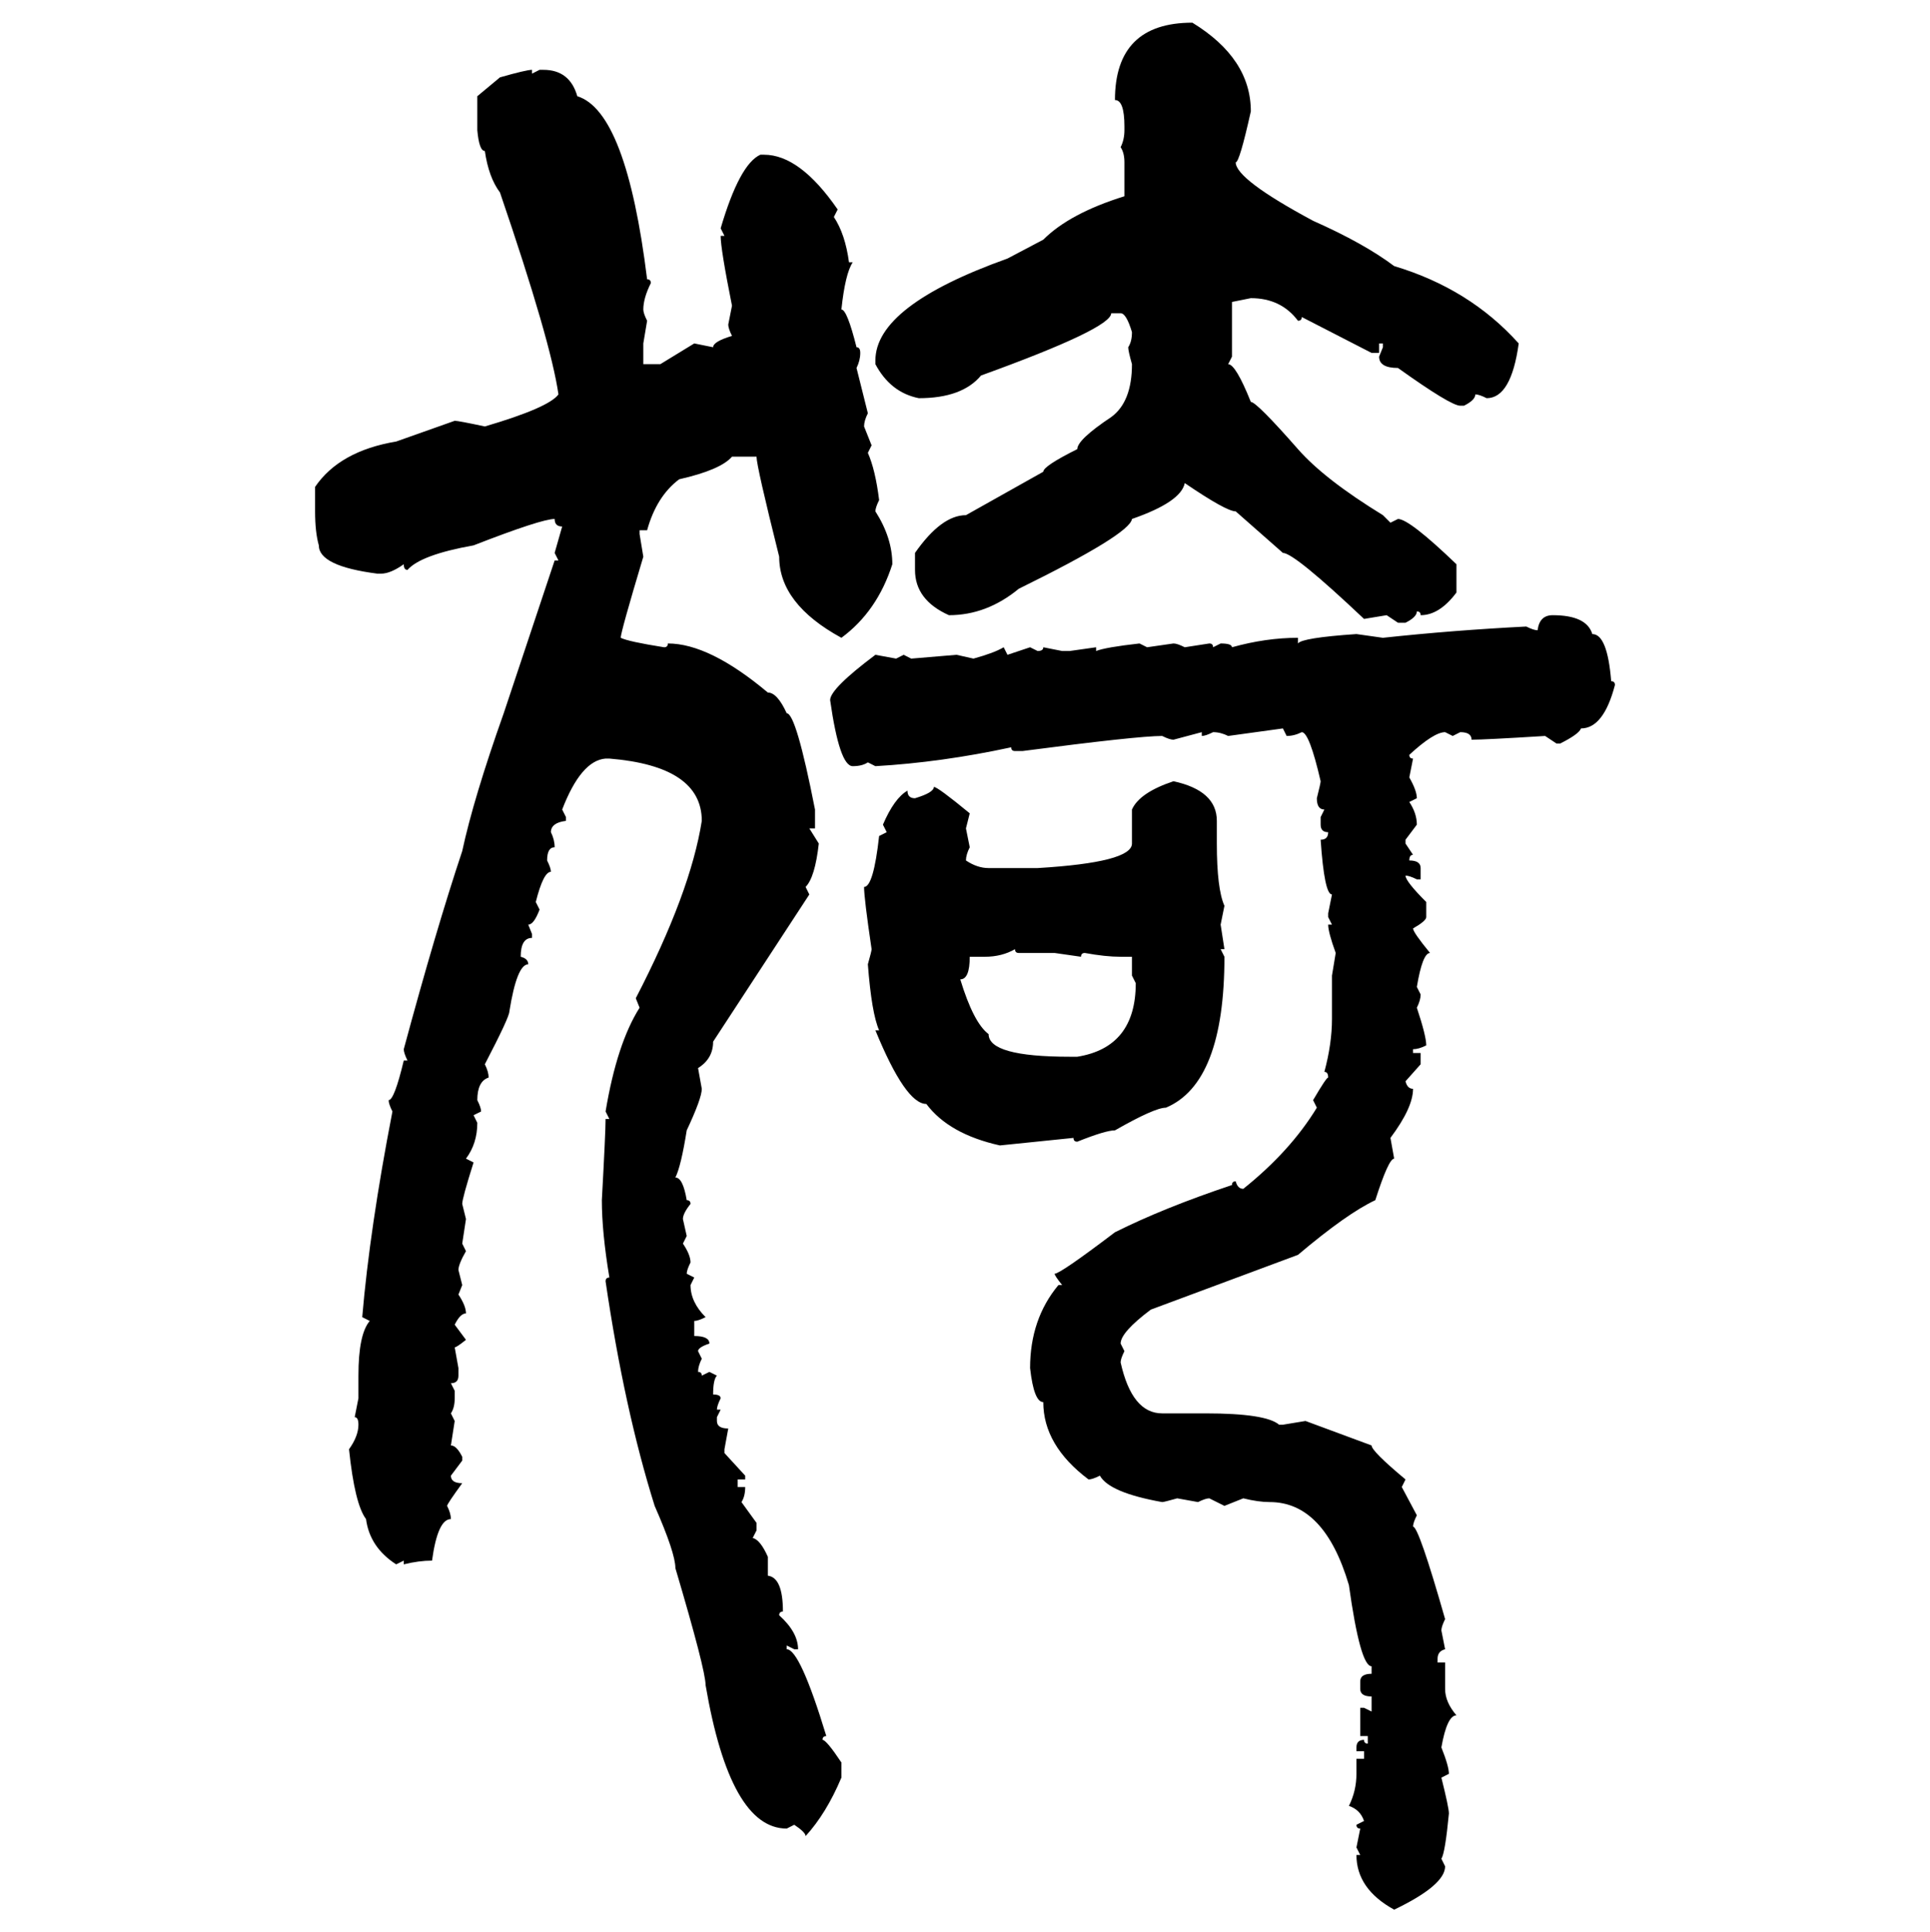 <svg xmlns="http://www.w3.org/2000/svg" xmlns:xlink="http://www.w3.org/1999/xlink" width="299.707" height="300"><path d="M185.16 3.52L185.16 3.52Q194.24 9.08 194.24 17.29L194.24 17.29Q192.48 25.20 191.89 25.20L191.89 25.20Q191.89 27.83 203.91 34.28L203.91 34.28Q211.82 37.79 216.50 41.31L216.50 41.31Q228.22 44.82 235.84 53.32L235.84 53.32Q234.67 61.82 230.86 61.82L230.86 61.82Q229.69 61.23 229.10 61.23L229.10 61.23Q229.10 62.11 227.34 62.99L227.34 62.99L226.76 62.99Q225.29 62.99 217.09 57.13L217.09 57.13Q214.16 57.13 214.16 55.37L214.16 55.37L214.75 53.91L214.75 53.32L214.16 53.32L214.16 54.79L212.99 54.79L202.15 49.22Q202.15 49.80 201.56 49.80L201.56 49.80Q198.93 46.29 194.24 46.29L194.24 46.29L191.31 46.88L191.31 55.37L190.72 56.54Q191.89 56.54 194.24 62.40L194.24 62.40Q195.12 62.40 201.56 69.73L201.56 69.73Q205.66 74.41 214.75 79.98L214.75 79.98L215.92 81.15L217.09 80.57Q218.85 80.57 226.17 87.60L226.17 87.60L226.17 91.99Q223.54 95.51 220.61 95.51L220.61 95.51Q220.61 94.92 220.02 94.92L220.02 94.92Q220.02 95.80 218.26 96.68L218.26 96.68L217.09 96.68L215.33 95.51L211.82 96.09Q200.98 85.84 199.22 85.84L199.22 85.84L191.89 79.39Q190.43 79.39 183.98 75L183.98 75Q183.40 77.93 175.78 80.57L175.78 80.57Q175.49 82.91 158.20 91.41L158.20 91.41Q153.22 95.51 147.36 95.51L147.36 95.51Q142.09 93.16 142.09 88.48L142.09 88.48L142.09 85.84Q146.19 79.98 150 79.98L150 79.98L162.01 73.24Q162.01 72.36 167.29 69.73L167.29 69.73Q167.29 68.26 172.56 64.75L172.56 64.75Q175.78 62.40 175.78 56.54L175.78 56.54Q175.20 54.49 175.20 53.91L175.20 53.91Q175.78 53.03 175.78 51.56L175.78 51.56Q174.90 48.63 174.02 48.63L174.02 48.63L172.56 48.63Q172.56 50.98 152.34 58.30L152.34 58.30Q149.41 61.82 142.68 61.82L142.68 61.82Q138.28 60.94 135.94 56.54L135.94 56.54L135.94 55.96Q135.94 47.46 156.45 40.14L156.45 40.14L162.01 37.21Q166.11 33.11 174.61 30.47L174.61 30.47L174.61 25.20Q174.61 23.73 174.02 22.85L174.02 22.85Q174.61 21.68 174.61 20.21L174.61 20.21L174.61 19.63Q174.61 15.53 173.14 15.53L173.14 15.53Q173.14 3.52 185.16 3.52ZM82.62 10.84L82.62 10.84L82.62 11.43L83.79 10.84L84.38 10.84Q88.48 10.84 89.65 14.94L89.65 14.94Q97.27 17.29 100.49 43.36L100.49 43.36Q101.07 43.36 101.07 43.95L101.07 43.95Q99.90 46.29 99.90 48.05L99.90 48.05Q99.90 48.63 100.49 49.80L100.49 49.80L99.90 53.32L99.90 56.54L102.54 56.54L107.81 53.32L110.74 53.91Q110.74 53.03 113.67 52.15L113.67 52.15Q113.09 50.98 113.09 50.39L113.09 50.39L113.67 47.46Q111.91 38.67 111.91 36.62L111.91 36.62L112.50 36.62L111.91 35.45Q114.84 25.49 118.07 24.02L118.07 24.02L118.65 24.02Q124.22 24.02 130.08 32.52L130.08 32.52L129.49 33.69Q131.25 36.33 131.84 40.72L131.84 40.72L132.42 40.72Q131.25 42.48 130.66 48.05L130.66 48.05Q131.54 48.05 133.01 53.91L133.01 53.91Q133.59 53.91 133.59 54.79L133.59 54.79Q133.59 55.96 133.01 57.13L133.01 57.13L134.77 64.16Q134.18 65.33 134.18 66.21L134.18 66.21L135.35 69.14L134.77 70.31Q135.94 72.95 136.52 77.64L136.52 77.64Q135.94 78.81 135.94 79.39L135.94 79.39Q138.57 83.50 138.57 87.60L138.57 87.60Q136.23 94.92 130.66 99.02L130.66 99.02Q121.00 93.75 121.00 86.43L121.00 86.43Q117.48 72.36 117.48 70.90L117.48 70.90L113.67 70.90Q111.91 72.95 105.47 74.41L105.47 74.41Q101.95 77.05 100.49 82.32L100.49 82.32L99.32 82.32L99.32 82.91L99.90 86.43Q96.39 98.14 96.39 99.02L96.39 99.02Q97.56 99.61 103.13 100.49L103.13 100.49Q103.71 100.49 103.71 99.90L103.71 99.90Q110.16 99.90 119.24 107.52L119.24 107.52Q120.70 107.52 122.17 110.74L122.17 110.74Q123.63 110.74 126.56 125.68L126.56 125.68L126.56 128.61L125.68 128.61L127.15 130.96Q126.56 136.23 125.10 137.70L125.10 137.70L125.68 138.87L110.74 161.72Q110.74 164.36 108.40 165.82L108.40 165.82L108.98 169.04Q108.98 170.51 106.64 175.49L106.64 175.49Q105.76 181.05 104.88 182.81L104.88 182.81Q106.05 182.81 106.64 186.33L106.64 186.33Q107.23 186.33 107.23 186.91L107.23 186.91Q106.05 188.38 106.05 189.26L106.05 189.26L106.64 191.89L106.05 193.07Q107.23 194.82 107.23 196.00L107.23 196.00Q106.64 197.17 106.64 197.75L106.64 197.75L107.81 198.34L107.23 199.51Q107.23 202.15 109.57 204.49L109.57 204.49Q108.40 205.08 107.81 205.08L107.81 205.08L107.81 207.42Q110.16 207.42 110.16 208.59L110.16 208.59Q108.40 209.18 108.40 209.77L108.40 209.77L108.98 210.94Q108.40 212.11 108.40 212.99L108.40 212.99Q108.98 212.99 108.98 213.57L108.98 213.57L110.16 212.99L111.33 213.57Q110.74 214.16 110.74 216.50L110.74 216.50Q111.91 216.50 111.91 217.09L111.91 217.09Q111.33 218.26 111.33 218.85L111.33 218.85L111.91 218.85L111.33 220.02L111.33 220.61Q111.33 221.78 113.09 221.78L113.09 221.78L112.50 225L112.50 225.59L115.72 229.10L115.72 229.69L114.55 229.69L114.55 230.86L115.72 230.86Q115.72 232.32 115.14 233.20L115.14 233.20L117.48 236.43L117.48 237.60L116.89 238.77Q118.07 239.06 119.24 241.70L119.24 241.70L119.24 244.63Q121.58 244.92 121.58 250.20L121.58 250.20Q121.00 250.20 121.00 250.78L121.00 250.78Q123.93 253.42 123.93 256.05L123.93 256.05L123.34 256.05L122.17 255.47L122.17 256.05Q124.22 256.05 128.32 269.53L128.32 269.53Q127.73 269.53 127.73 270.12L127.73 270.12Q128.32 270.12 130.66 273.63L130.66 273.63L130.66 275.98Q128.32 281.54 125.10 285.06L125.10 285.06Q125.10 284.47 123.34 283.30L123.34 283.30L122.17 283.89Q113.38 283.89 109.57 261.62L109.57 261.62Q109.57 259.28 104.88 243.46L104.88 243.46Q104.88 241.11 101.66 233.79L101.66 233.79Q96.97 218.85 94.04 198.93L94.04 198.93Q94.04 198.34 94.63 198.34L94.63 198.34Q93.46 191.31 93.46 186.33L93.46 186.33Q94.04 175.78 94.04 173.73L94.04 173.73L94.63 173.73L94.04 172.56Q95.80 162.01 99.32 156.45L99.32 156.45L98.73 154.98Q107.23 138.57 108.98 127.44L108.98 127.44Q108.98 118.95 94.63 117.77L94.63 117.77L94.04 117.77Q90.23 118.07 87.30 125.68L87.30 125.68L87.89 126.86L87.89 127.44Q85.55 127.73 85.55 129.20L85.55 129.20Q86.13 130.37 86.13 131.54L86.13 131.54Q84.96 131.54 84.96 133.59L84.96 133.59Q85.55 134.77 85.55 135.35L85.55 135.35Q84.38 135.35 83.20 140.04L83.20 140.04L83.79 141.21Q82.91 143.55 82.03 143.55L82.03 143.55L82.62 145.02L82.62 145.61Q80.86 145.61 80.86 148.54L80.86 148.54Q82.03 148.83 82.03 149.71L82.03 149.71Q80.27 149.71 79.10 157.03L79.10 157.03Q79.10 157.91 75.29 165.23L75.29 165.23Q75.88 166.41 75.88 167.29L75.88 167.29Q74.12 167.87 74.12 170.80L74.12 170.80Q74.71 171.97 74.71 172.56L74.71 172.56L73.54 173.14L74.12 174.32Q74.12 177.54 72.36 179.88L72.36 179.88L73.54 180.47Q71.78 186.04 71.78 186.91L71.78 186.91L72.36 189.26L71.78 193.07L72.36 194.24Q71.19 196.29 71.19 197.17L71.19 197.17L71.78 199.51L71.19 200.98Q72.36 202.73 72.36 203.91L72.36 203.91Q71.48 203.91 70.61 205.66L70.61 205.66L72.36 208.01Q70.90 209.18 70.61 209.18L70.61 209.18L71.19 212.40L71.19 213.57Q71.19 214.75 70.02 214.75L70.02 214.75L70.61 215.92L70.61 217.09Q70.61 218.55 70.02 219.43L70.02 219.43L70.61 220.61L70.02 224.41Q70.90 224.41 71.78 226.17L71.78 226.17L71.78 226.76L70.02 229.10Q70.02 230.27 71.78 230.27L71.78 230.27Q69.43 233.50 69.43 233.79L69.43 233.79Q70.02 234.96 70.02 235.84L70.02 235.84Q67.97 235.84 67.09 242.29L67.09 242.29Q65.04 242.29 62.70 242.87L62.70 242.87L62.70 242.29L61.52 242.87Q57.42 240.23 56.84 235.84L56.84 235.84Q55.08 233.50 54.20 225L54.20 225Q55.66 222.95 55.66 221.19L55.66 221.19Q55.66 220.02 55.08 220.02L55.08 220.02L55.66 217.09L55.66 213.57Q55.66 207.13 57.42 205.08L57.42 205.08L56.25 204.49Q57.42 190.72 60.94 172.56L60.94 172.56Q60.35 171.39 60.35 170.80L60.35 170.80Q61.23 170.80 62.70 164.65L62.70 164.65L63.28 164.65Q62.70 163.48 62.70 162.89L62.70 162.89Q67.68 144.43 71.78 132.13L71.78 132.13Q73.54 123.93 78.22 110.74L78.22 110.74L86.13 87.01L86.72 87.01L86.13 85.84L87.30 81.74Q86.13 81.74 86.13 80.57L86.13 80.57Q84.08 80.57 73.54 84.67L73.54 84.67Q65.33 86.13 63.28 88.48L63.28 88.48Q62.70 88.48 62.70 87.60L62.70 87.60Q60.64 89.06 59.18 89.06L59.18 89.06L58.59 89.06Q49.51 87.89 49.51 84.67L49.51 84.67Q48.93 82.62 48.93 79.39L48.93 79.39L48.93 75.59Q52.73 70.02 61.52 68.55L61.52 68.55L70.61 65.33Q71.19 65.33 75.29 66.21L75.29 66.21Q85.25 63.28 86.72 61.23L86.72 61.23Q85.55 53.03 77.64 29.88L77.64 29.88Q75.88 27.54 75.29 23.44L75.29 23.44Q74.41 23.44 74.12 20.21L74.12 20.21L74.12 14.94L77.64 12.01Q81.74 10.84 82.62 10.84ZM241.11 95.51L241.11 95.51Q246.39 95.51 247.27 98.44L247.27 98.44Q249.61 98.44 250.20 105.76L250.20 105.76Q250.78 105.76 250.78 106.35L250.78 106.35Q249.02 113.09 245.51 113.09L245.51 113.09Q245.21 113.96 242.29 115.43L242.29 115.43L241.70 115.43L239.94 114.26Q230.57 114.84 228.52 114.84L228.52 114.84Q228.52 113.67 226.76 113.67L226.76 113.67L225.59 114.26L224.41 113.67Q222.66 113.67 218.85 117.19L218.85 117.19Q218.85 117.77 219.43 117.77L219.43 117.77L218.85 120.70Q220.02 122.75 220.02 123.93L220.02 123.93L218.85 124.51Q220.02 126.27 220.02 128.03L220.02 128.03L218.26 130.37L218.26 130.96L219.43 132.71Q218.85 132.71 218.85 133.59L218.85 133.59Q220.61 133.59 220.61 134.77L220.61 134.77L220.61 136.52L220.02 136.52Q218.85 135.94 218.26 135.94L218.26 135.94Q218.26 136.82 221.48 140.04L221.48 140.04L221.48 142.38Q221.48 142.97 219.43 144.14L219.43 144.14Q219.43 144.73 222.07 147.95L222.07 147.95Q220.90 147.95 220.02 153.22L220.02 153.22L220.61 154.39Q220.61 155.27 220.02 156.45L220.02 156.45Q221.48 160.84 221.48 162.30L221.48 162.30Q220.31 162.89 219.43 162.89L219.43 162.89L219.43 163.48L220.61 163.48L220.61 165.23L218.26 167.87Q218.55 169.04 219.43 169.04L219.43 169.04Q219.43 171.97 215.92 176.66L215.92 176.66L216.50 179.88Q215.63 179.88 213.57 186.33L213.57 186.33Q209.18 188.38 201.56 194.82L201.56 194.82L178.71 203.32Q174.02 206.84 174.02 208.59L174.02 208.59L174.61 209.77Q174.02 210.94 174.02 211.52L174.02 211.52Q175.78 219.43 180.47 219.43L180.47 219.43L187.21 219.43Q196.58 219.43 198.63 221.19L198.63 221.19L199.22 221.19L202.73 220.61L212.99 224.41Q212.99 225.29 218.26 229.69L218.26 229.69L217.68 230.86L220.02 235.25Q219.43 236.43 219.43 237.01L219.43 237.01Q220.31 237.01 224.41 251.37L224.41 251.37Q223.83 252.54 223.83 253.13L223.83 253.13L224.41 256.05Q223.24 256.35 223.24 257.52L223.24 257.52L223.24 258.11L224.41 258.11L224.41 262.21Q224.41 264.26 226.17 266.31L226.17 266.31Q224.71 266.31 223.83 271.29L223.83 271.29Q225 274.22 225 275.39L225 275.39L223.83 275.98Q225 280.66 225 281.54L225 281.54Q224.41 287.70 223.83 288.57L223.83 288.57L224.41 289.75Q224.41 292.68 216.50 296.48L216.50 296.48Q210.64 293.26 210.64 287.99L210.64 287.99L211.23 287.99L210.64 286.82L211.23 283.89Q210.64 283.89 210.64 283.30L210.64 283.30L211.82 282.71Q211.23 280.96 209.47 280.37L209.47 280.37Q210.64 278.03 210.64 275.39L210.64 275.39L210.64 273.05L211.82 273.05L211.82 271.88L210.64 271.88L210.64 271.29Q210.64 270.12 211.82 270.12L211.82 270.12Q211.82 270.70 212.40 270.70L212.40 270.70L212.40 269.53L211.23 269.53L211.23 265.14L211.82 265.14L212.99 265.72L212.99 263.38Q211.23 263.38 211.23 262.21L211.23 262.21L211.23 261.04Q211.23 259.86 212.99 259.86L212.99 259.86L212.99 258.69Q211.23 258.69 209.47 246.09L209.47 246.09Q205.66 233.20 197.17 233.20L197.17 233.20Q195.41 233.20 193.07 232.62L193.07 232.62L190.14 233.79L187.79 232.62Q187.21 232.62 186.04 233.20L186.04 233.20L182.81 232.62Q180.76 233.20 180.47 233.20L180.47 233.20Q172.27 231.74 170.80 229.10L170.80 229.10Q169.63 229.69 169.04 229.69L169.04 229.69Q162.01 224.41 162.01 217.68L162.01 217.68Q160.55 217.68 159.96 212.40L159.96 212.40Q159.96 204.79 164.36 199.51L164.36 199.51L164.94 199.51Q163.77 198.05 163.77 197.75L163.77 197.75Q164.65 197.75 173.14 191.31L173.14 191.31Q180.76 187.50 191.31 183.98L191.31 183.98Q191.31 183.40 191.89 183.40L191.89 183.40Q192.19 184.57 193.07 184.57L193.07 184.57Q200.39 178.71 204.49 171.97L204.49 171.97L203.91 170.80Q205.96 167.29 206.25 167.29L206.25 167.29Q206.25 166.41 205.66 166.41L205.66 166.41Q206.84 162.01 206.84 158.20L206.84 158.20L206.84 151.46L207.42 147.95Q206.25 144.73 206.25 143.55L206.25 143.55L206.84 143.55L206.25 142.38L206.25 141.80L206.84 138.87Q205.66 138.87 205.08 130.37L205.08 130.37Q206.25 130.37 206.25 129.20L206.25 129.20Q205.08 129.20 205.08 128.03L205.08 128.03L205.08 126.86L205.66 125.68Q204.49 125.68 204.49 123.93L204.49 123.93Q205.08 121.58 205.08 121.29L205.08 121.29Q203.32 113.67 202.15 113.67L202.15 113.67Q200.98 114.26 199.80 114.26L199.80 114.26L199.22 113.09L190.72 114.26Q189.55 113.67 188.38 113.67L188.38 113.67Q187.21 114.26 186.62 114.26L186.62 114.26L186.62 113.67L182.23 114.84Q181.64 114.84 180.47 114.26L180.47 114.26Q176.66 114.26 158.79 116.60L158.79 116.60L157.62 116.60Q157.03 116.60 157.03 116.02L157.03 116.02Q146.19 118.36 135.94 118.95L135.94 118.95L134.77 118.36Q133.89 118.95 132.42 118.95L132.42 118.95Q130.37 118.95 128.91 108.69L128.91 108.69Q128.91 106.93 135.94 101.66L135.94 101.66L139.16 102.25L140.33 101.66L141.50 102.25L148.54 101.66L151.17 102.25Q154.39 101.37 155.86 100.49L155.86 100.49L156.45 101.66L159.96 100.49L161.13 101.07Q162.01 101.07 162.01 100.49L162.01 100.49L164.94 101.07L166.11 101.07L170.21 100.49L170.21 101.07Q171.68 100.49 176.95 99.90L176.95 99.90L178.13 100.49L182.23 99.90Q182.81 99.90 183.98 100.49L183.98 100.49L187.79 99.90Q188.38 99.90 188.38 100.49L188.38 100.49L189.55 99.90Q191.31 99.90 191.31 100.49L191.31 100.49Q196.58 99.02 201.56 99.02L201.56 99.02L201.56 99.90Q202.15 99.02 210.64 98.44L210.64 98.44L214.75 99.02Q225.59 97.85 237.01 97.27L237.01 97.27Q238.18 97.85 238.77 97.85L238.77 97.85Q239.06 95.51 241.11 95.51ZM182.23 121.29L182.23 121.29Q188.96 122.75 188.96 127.44L188.96 127.44L188.96 130.96Q188.96 137.99 190.14 140.63L190.14 140.63L189.55 143.55L190.14 147.36L189.55 147.36L190.14 148.54Q190.14 168.16 181.05 171.97L181.05 171.97Q179.30 171.97 173.14 175.49L173.14 175.49Q171.68 175.49 167.29 177.25L167.29 177.25Q166.70 177.25 166.70 176.66L166.70 176.66L155.27 177.83Q147.36 176.07 143.85 171.39L143.85 171.39Q140.63 171.39 135.94 159.96L135.94 159.96L136.52 159.96Q135.35 157.32 134.77 149.71L134.77 149.71Q135.35 147.66 135.35 147.36L135.35 147.36Q134.18 139.45 134.18 137.70L134.18 137.70Q135.64 137.70 136.52 129.79L136.52 129.79L137.70 129.20L137.11 128.03Q138.87 123.93 140.92 122.75L140.92 122.75Q140.92 123.93 142.09 123.93L142.09 123.93Q145.02 123.05 145.02 122.17L145.02 122.17Q145.61 122.17 150.59 126.27L150.59 126.27L150 128.61L150.59 131.54Q150 132.71 150 133.59L150 133.59Q151.76 134.77 153.52 134.77L153.52 134.77L161.13 134.77Q175.78 133.89 175.78 130.96L175.78 130.96L175.78 125.68Q176.95 123.05 182.23 121.29ZM152.93 148.54L152.93 148.54L150.59 148.54Q150.59 152.05 149.12 152.05L149.12 152.05Q151.17 158.79 153.52 160.55L153.52 160.55Q153.52 164.06 166.11 164.06L166.11 164.06L167.29 164.06Q176.37 162.60 176.37 152.64L176.37 152.64L175.78 151.46L175.78 148.54L174.02 148.54Q171.68 148.54 168.46 147.95L168.46 147.95Q167.87 147.95 167.87 148.54L167.87 148.54L163.77 147.95L158.20 147.95Q157.62 147.95 157.62 147.36L157.62 147.36Q155.57 148.54 152.93 148.54Z"/></svg>